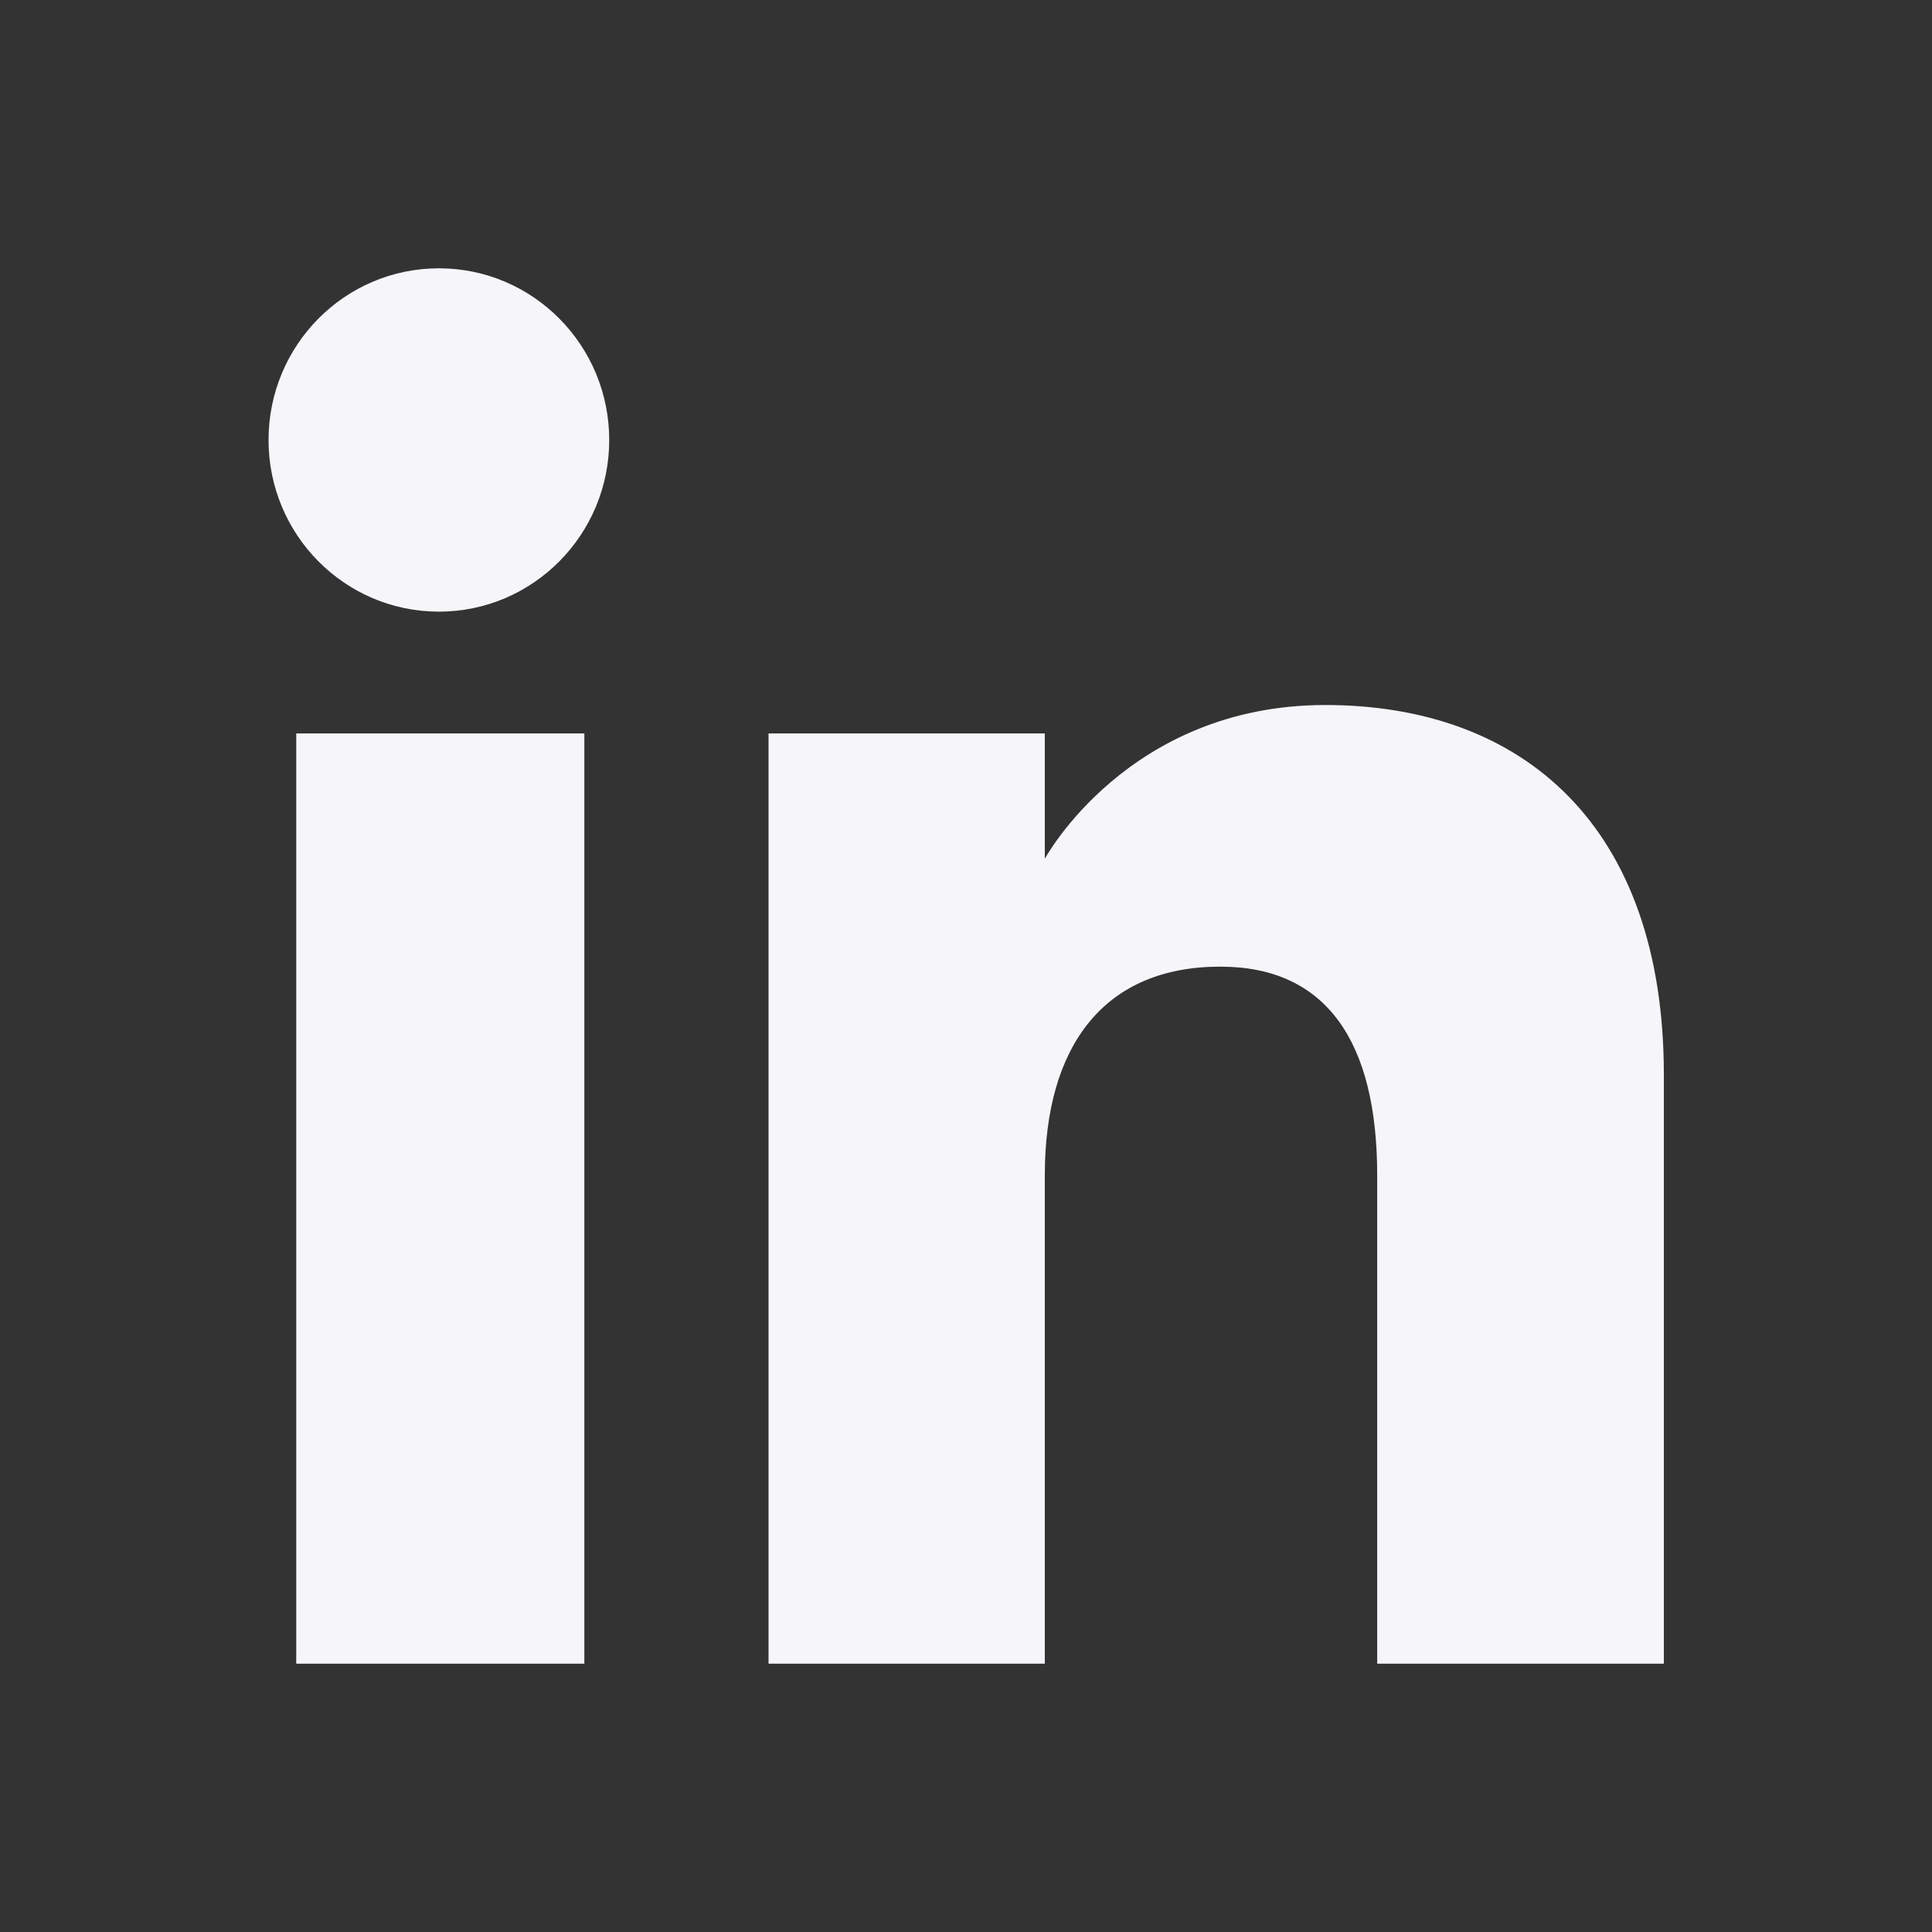 <svg width="24" height="24" viewBox="0 0 24 24" fill="none" xmlns="http://www.w3.org/2000/svg">
<rect x="0" y="0" width="24" height="24" fill="#333333" stroke="none"/>
<path fill-rule="evenodd" clip-rule="evenodd" d="M20.669 20.667H17.108V14.601C17.108 12.938 16.476 12.008 15.159 12.008C13.727 12.008 12.979 12.976 12.979 14.601V20.667H9.547V9.111H12.979V10.668C12.979 10.668 14.011 8.758 16.463 8.758C18.915 8.758 20.669 10.255 20.669 13.351V20.667ZM5.452 7.598C4.283 7.598 3.336 6.643 3.336 5.466C3.336 4.288 4.283 3.333 5.452 3.333C6.621 3.333 7.568 4.288 7.568 5.466C7.568 6.643 6.621 7.598 5.452 7.598ZM3.68 20.667H7.259V9.111H3.68V20.667Z" fill="#F6F6FA"/>
</svg>
